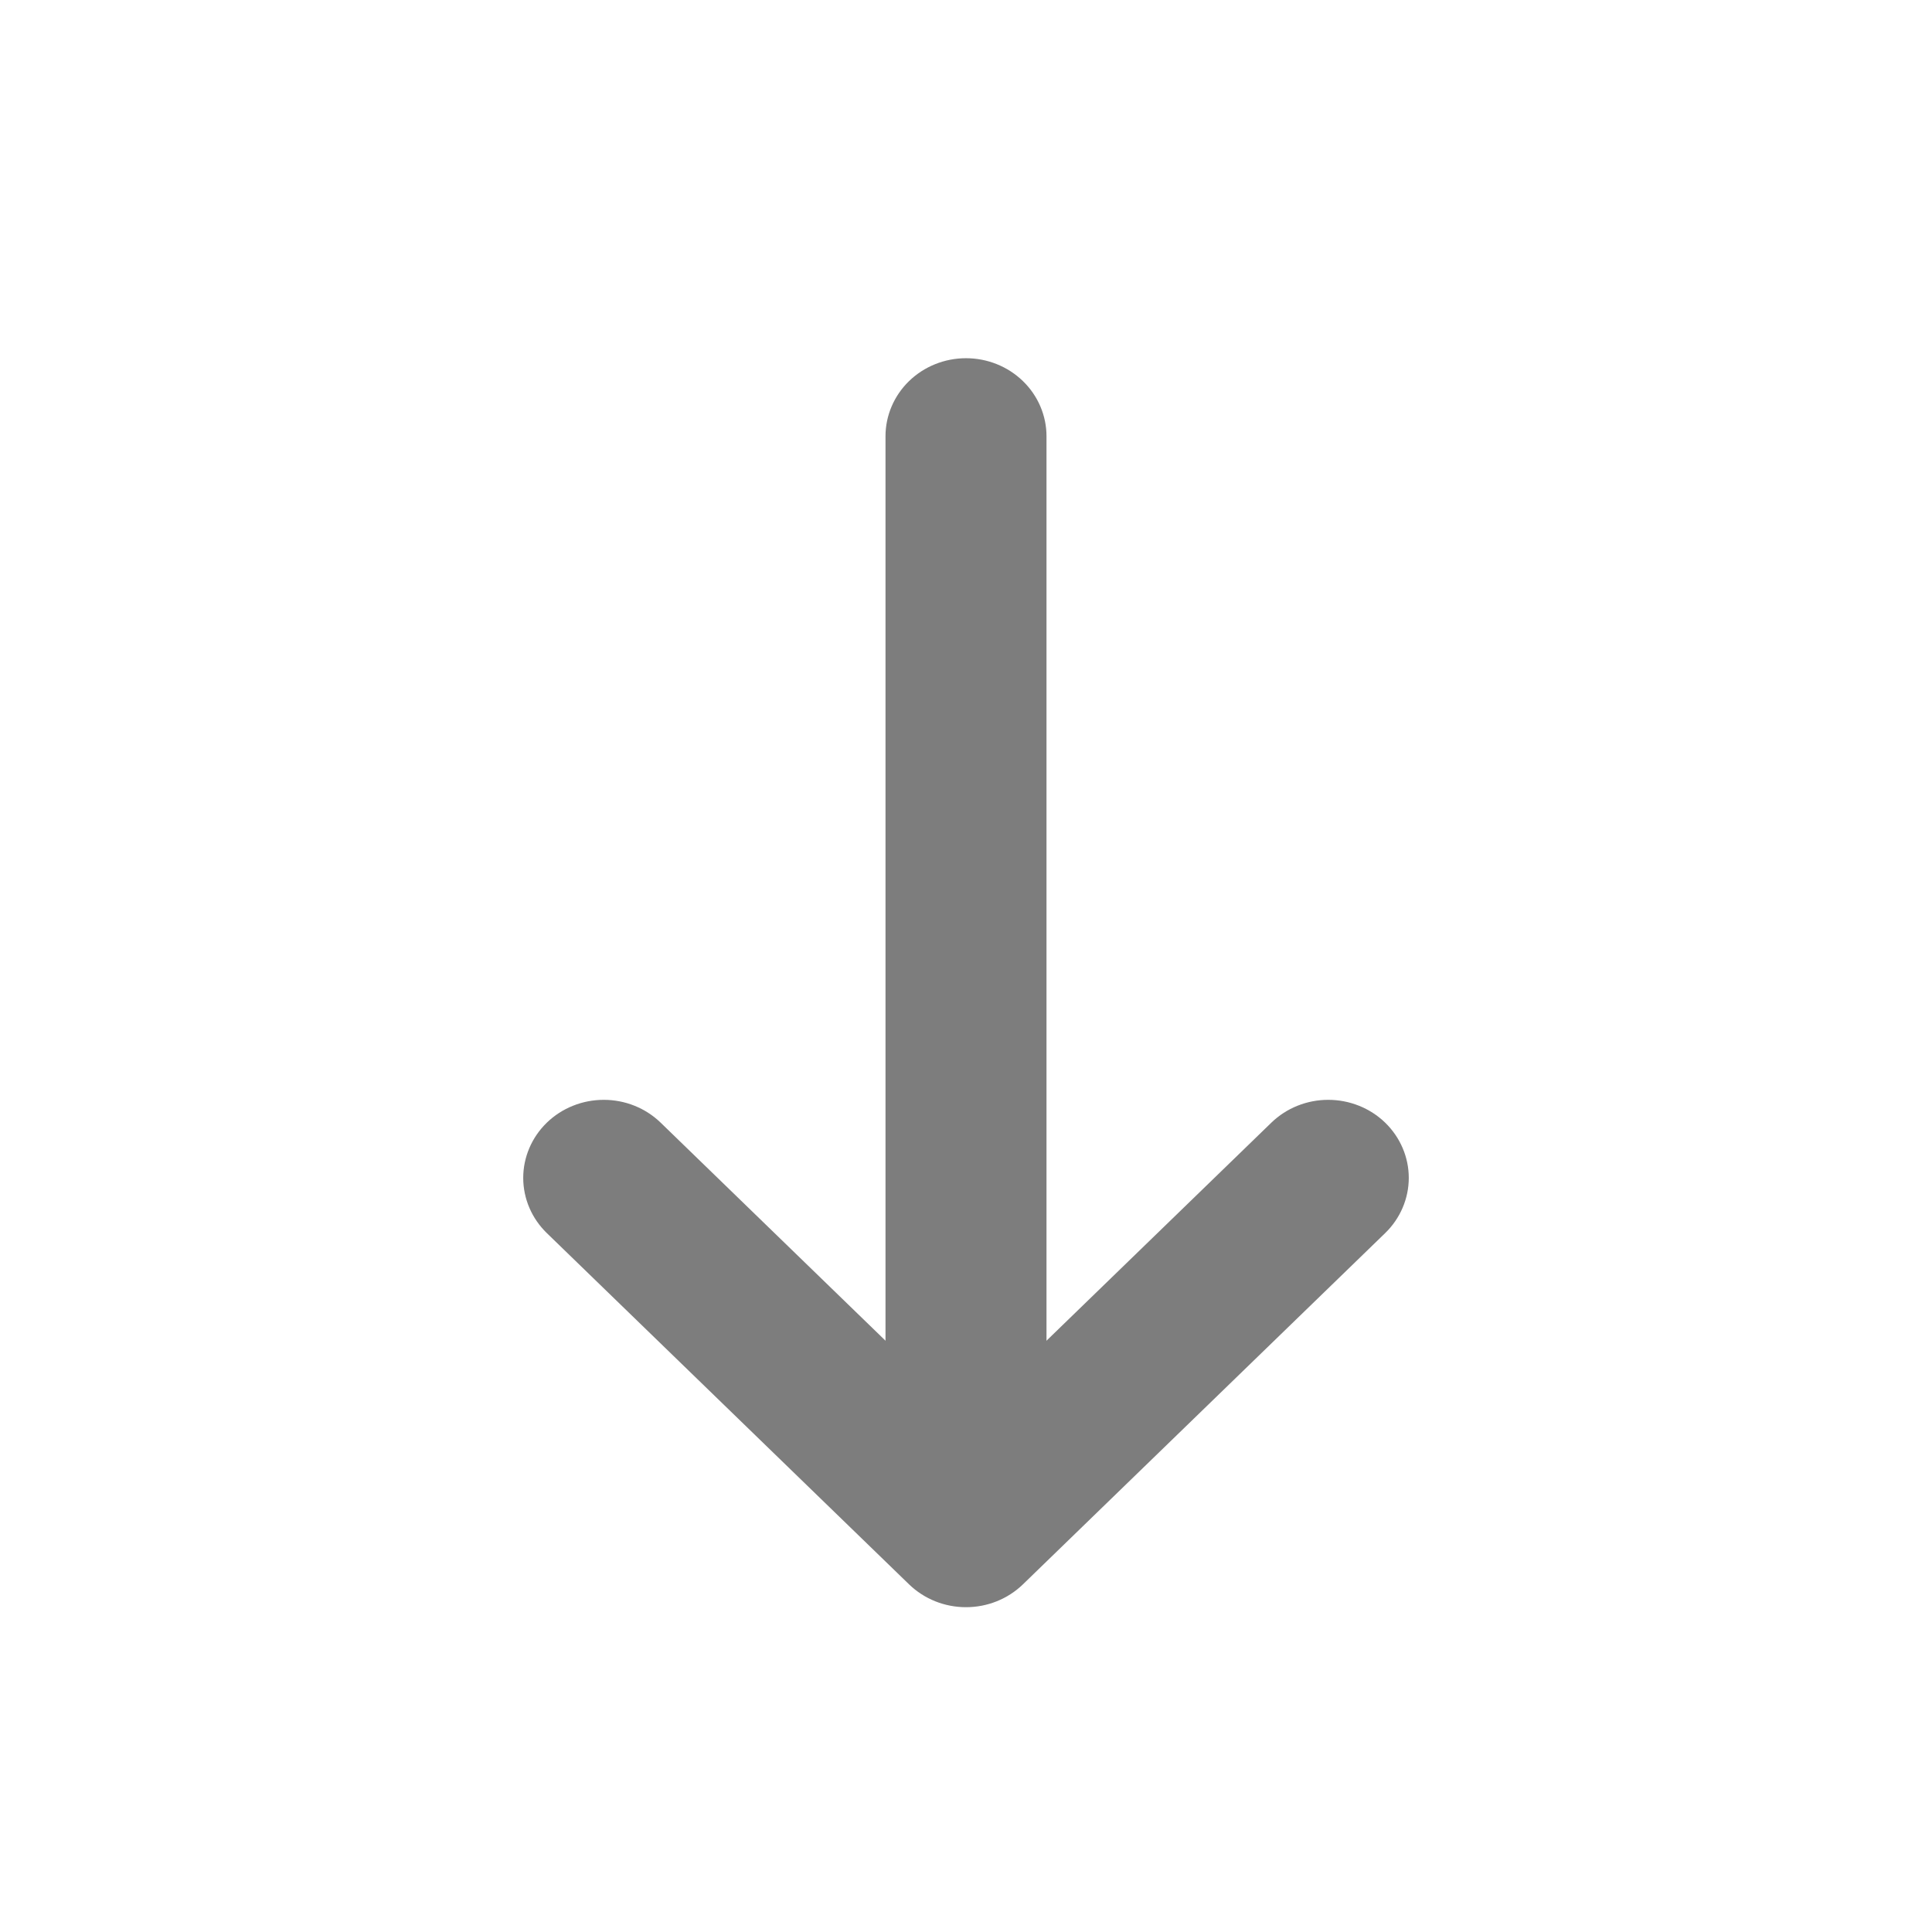 <svg width="48" height="48" viewBox="0 0 66 64" fill="none" xmlns="http://www.w3.org/2000/svg">
<g opacity="0.51">
<path fill-rule="evenodd" clip-rule="evenodd" d="M33 49.904C32.271 49.904 31.571 49.623 31.055 49.123C30.54 48.623 30.25 47.944 30.25 47.237V13.904C30.25 13.197 30.54 12.518 31.055 12.018C31.571 11.518 32.271 11.237 33 11.237C33.729 11.237 34.429 11.518 34.944 12.018C35.46 12.518 35.75 13.197 35.75 13.904V47.237C35.75 47.944 35.46 48.623 34.944 49.123C34.429 49.623 33.729 49.904 33 49.904Z" fill="black"/>
<path fill-rule="evenodd" clip-rule="evenodd" d="M33 53.904C32.271 53.905 31.572 53.624 31.056 53.125L18.681 41.125C18.165 40.625 17.875 39.947 17.874 39.24C17.874 38.532 18.164 37.854 18.679 37.353C19.195 36.853 19.895 36.572 20.624 36.572C21.354 36.571 22.053 36.852 22.569 37.352L33 47.467L43.431 37.352C43.947 36.852 44.647 36.571 45.376 36.572C46.105 36.572 46.805 36.853 47.321 37.353C47.836 37.854 48.126 38.532 48.126 39.24C48.125 39.947 47.835 40.625 47.319 41.125L34.944 53.125C34.428 53.624 33.729 53.905 33 53.904Z" fill="black"/>
</g>
</svg>
